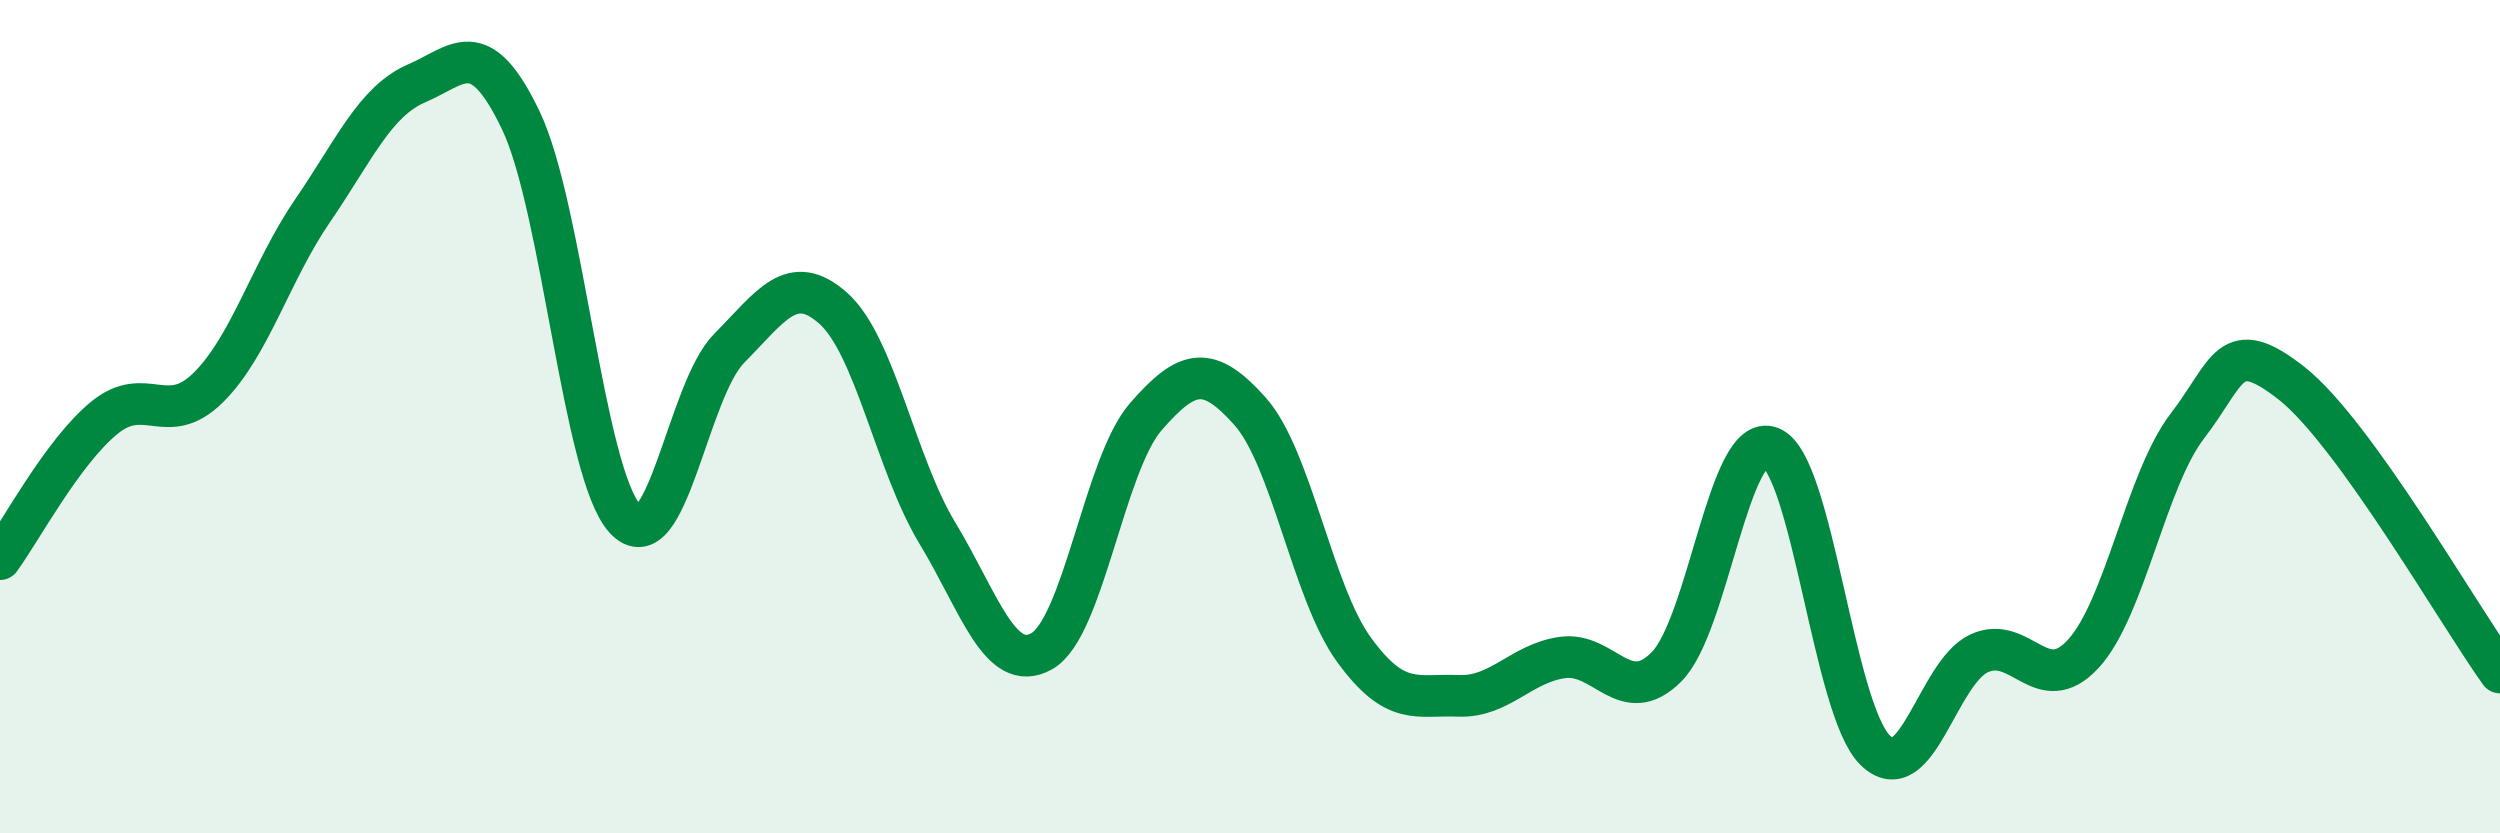 
    <svg width="60" height="20" viewBox="0 0 60 20" xmlns="http://www.w3.org/2000/svg">
      <path
        d="M 0,13.42 C 0.5,12.74 1.5,10.85 2.5,10.03 C 3.5,9.21 4,10.29 5,9.3 C 6,8.31 6.5,6.52 7.5,5.06 C 8.5,3.6 9,2.43 10,2 C 11,1.57 11.5,0.8 12.5,2.89 C 13.5,4.98 14,11.36 15,12.45 C 16,13.54 16.5,9.37 17.5,8.36 C 18.5,7.35 19,6.51 20,7.4 C 21,8.29 21.5,11.15 22.5,12.8 C 23.5,14.45 24,16.19 25,15.63 C 26,15.07 26.5,11.15 27.5,10 C 28.5,8.85 29,8.75 30,9.87 C 31,10.99 31.5,14.23 32.5,15.6 C 33.5,16.97 34,16.66 35,16.7 C 36,16.74 36.5,15.92 37.5,15.78 C 38.5,15.64 39,17.01 40,16 C 41,14.99 41.5,10.34 42.5,10.74 C 43.5,11.14 44,17.01 45,18 C 46,18.99 46.5,16.14 47.5,15.68 C 48.5,15.22 49,16.78 50,15.69 C 51,14.6 51.5,11.52 52.5,10.22 C 53.5,8.92 53.5,8.02 55,9.2 C 56.5,10.38 59,14.75 60,16.14L60 20L0 20Z"
        fill="#008740"
        opacity="0.1"
        stroke-linecap="round"
        stroke-linejoin="round"
      />
      <path
        d="M 0,13.42 C 0.5,12.74 1.5,10.85 2.5,10.03 C 3.5,9.21 4,10.29 5,9.3 C 6,8.31 6.5,6.52 7.5,5.06 C 8.5,3.6 9,2.43 10,2 C 11,1.57 11.5,0.8 12.5,2.89 C 13.5,4.98 14,11.36 15,12.45 C 16,13.54 16.5,9.37 17.5,8.36 C 18.5,7.35 19,6.51 20,7.4 C 21,8.29 21.5,11.15 22.5,12.8 C 23.5,14.45 24,16.19 25,15.63 C 26,15.07 26.5,11.15 27.5,10 C 28.5,8.85 29,8.75 30,9.87 C 31,10.99 31.5,14.23 32.5,15.6 C 33.5,16.97 34,16.66 35,16.7 C 36,16.74 36.5,15.92 37.5,15.78 C 38.5,15.64 39,17.01 40,16 C 41,14.99 41.5,10.34 42.5,10.74 C 43.5,11.14 44,17.01 45,18 C 46,18.99 46.5,16.14 47.5,15.68 C 48.5,15.22 49,16.78 50,15.69 C 51,14.6 51.5,11.52 52.5,10.22 C 53.5,8.92 53.5,8.02 55,9.2 C 56.5,10.38 59,14.75 60,16.14"
        stroke="#008740"
        stroke-width="1"
        fill="none"
        stroke-linecap="round"
        stroke-linejoin="round"
      />
    </svg>
  